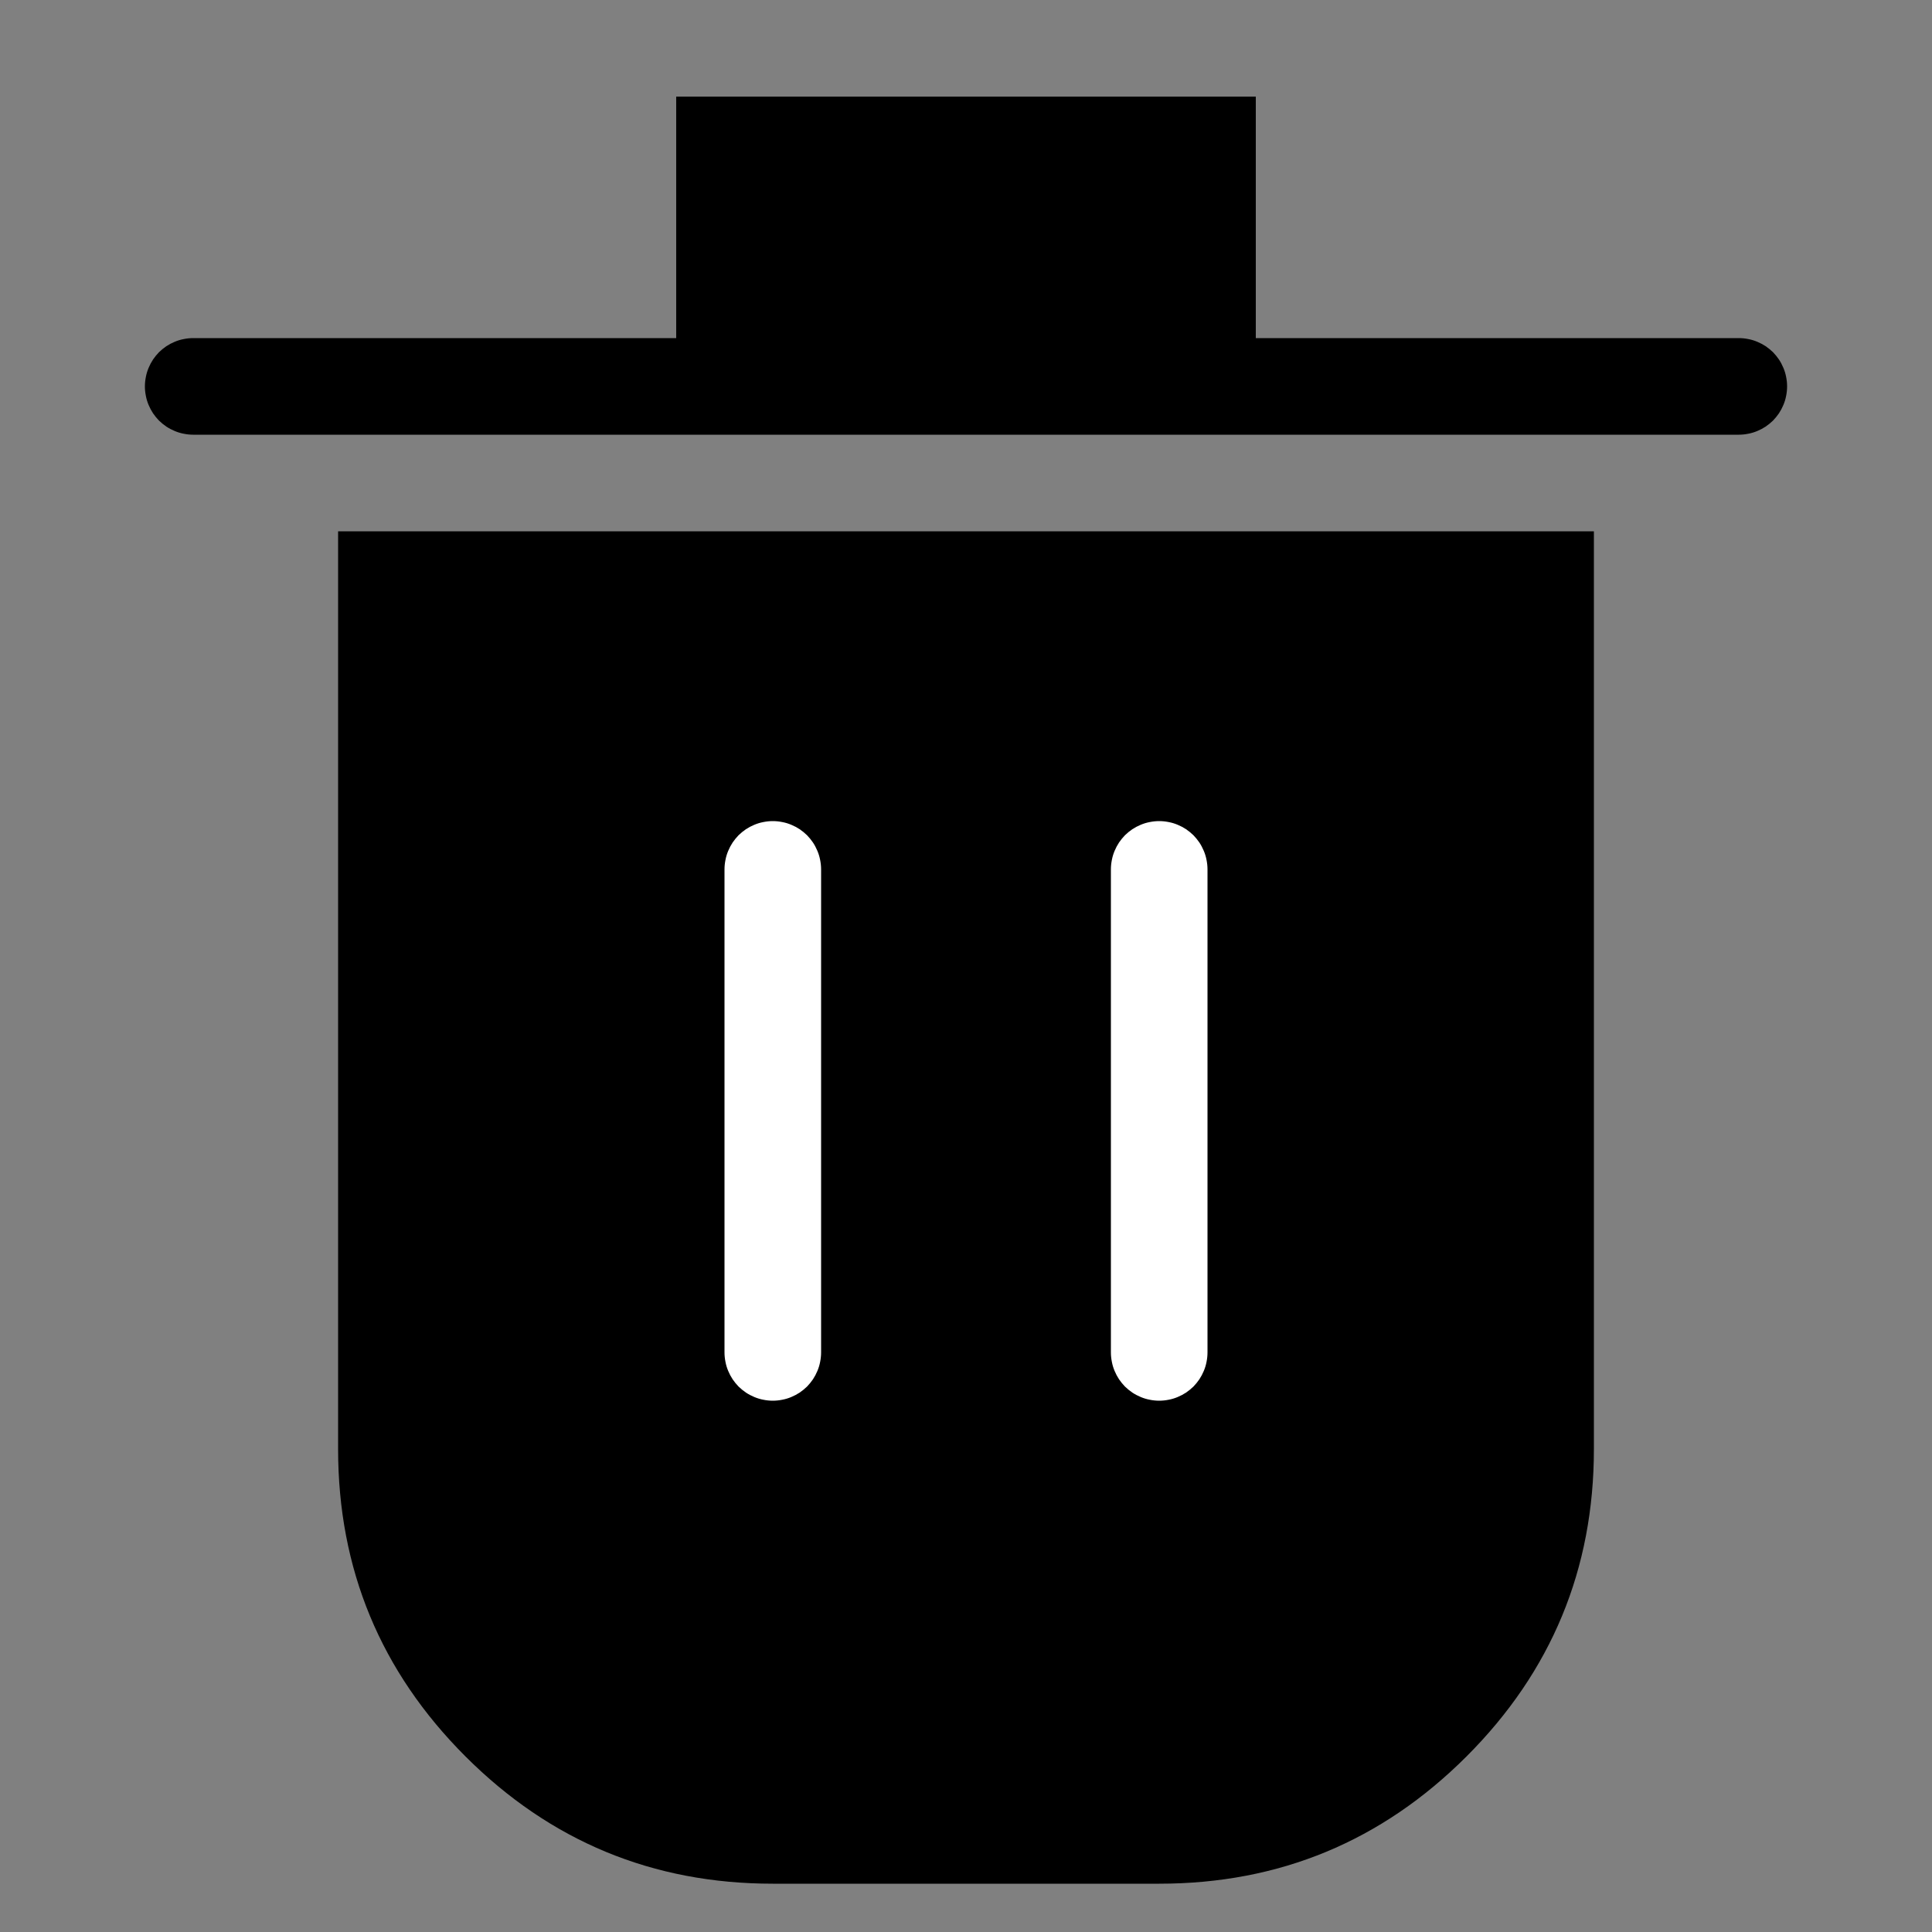<svg xmlns="http://www.w3.org/2000/svg" xmlns:xlink="http://www.w3.org/1999/xlink" fill="none" version="1.1" width="20" height="20" viewBox="0 0 20 20"><rect x="0" y="0" width="20" height="20" fill="#808080" stroke="none"/><defs><clipPath id="master_svg0_272_00829"><rect x="0" y="0" width="20" height="20" rx="0"/></clipPath></defs><g clip-path="url(#master_svg0_272_00829)"><g><g><path d="M4,15C4,17.209,5.791,19,8,19L12,19C14.209,19,16,17.209,16,15L16,6L4,6L4,15Z" fill="#000000" fill-opacity="1"/><path d="M4.818,18.182Q6.136,19.5,8,19.5L12,19.5Q13.864,19.5,15.182,18.182Q16.5,16.864,16.5,15L16.5,5.5L3.5,5.5L3.5,15Q3.5,16.864,4.818,18.182ZM12,18.5L8,18.5Q6.55,18.5,5.525,17.475Q4.5,16.45,4.5,15L4.5,6.5L15.5,6.5L15.5,15Q15.5,16.45,14.475,17.475Q13.45,18.5,12,18.5Z" fill-rule="evenodd" fill="#000000" fill-opacity="1"/></g><g><path d="M2,3.5L18,3.5Q18.049,3.5,18.098,3.51Q18.146,3.519,18.191,3.538Q18.237,3.557,18.278,3.584Q18.319,3.612,18.354,3.646Q18.388,3.681,18.416,3.722Q18.443,3.763,18.462,3.809Q18.481,3.854,18.49,3.902Q18.5,3.951,18.5,4Q18.5,4.049,18.49,4.098Q18.481,4.146,18.462,4.191Q18.443,4.237,18.416,4.278Q18.388,4.319,18.354,4.354Q18.319,4.388,18.278,4.416Q18.237,4.443,18.191,4.462Q18.146,4.481,18.098,4.49Q18.049,4.5,18,4.5L2,4.5Q1.951,4.5,1.902,4.49Q1.854,4.481,1.809,4.462Q1.763,4.443,1.722,4.416Q1.681,4.388,1.646,4.354Q1.612,4.319,1.584,4.278Q1.557,4.237,1.538,4.191Q1.519,4.146,1.51,4.098Q1.5,4.049,1.5,4Q1.5,3.951,1.51,3.902Q1.519,3.854,1.538,3.809Q1.557,3.763,1.584,3.722Q1.612,3.681,1.646,3.646Q1.681,3.612,1.722,3.584Q1.763,3.557,1.809,3.538Q1.854,3.519,1.902,3.51Q1.951,3.5,2,3.5Z" fill-rule="evenodd" fill="#000000" fill-opacity="1"/></g><g><path d="M7.5,9Q7.5,8.951,7.51,8.902Q7.519,8.854,7.538,8.809Q7.557,8.763,7.584,8.722Q7.612,8.681,7.646,8.646Q7.681,8.612,7.722,8.584Q7.763,8.557,7.809,8.538Q7.854,8.519,7.902,8.51Q7.951,8.5,8,8.5Q8.049,8.5,8.098,8.51Q8.146,8.519,8.191,8.538Q8.237,8.557,8.278,8.584Q8.319,8.612,8.354,8.646Q8.388,8.681,8.416,8.722Q8.443,8.763,8.462,8.809Q8.481,8.854,8.49,8.902Q8.5,8.951,8.5,9L8.5,14Q8.5,14.049,8.49,14.098Q8.481,14.146,8.462,14.191Q8.443,14.237,8.416,14.278Q8.388,14.319,8.354,14.354Q8.319,14.388,8.278,14.416Q8.237,14.443,8.191,14.462Q8.146,14.481,8.098,14.49Q8.049,14.5,8,14.5Q7.951,14.5,7.902,14.49Q7.854,14.481,7.809,14.462Q7.763,14.443,7.722,14.416Q7.681,14.388,7.646,14.354Q7.612,14.319,7.584,14.278Q7.557,14.237,7.538,14.191Q7.519,14.146,7.51,14.098Q7.5,14.049,7.5,14L7.5,9ZM11.5,9Q11.5,8.951,11.51,8.902Q11.519,8.854,11.538,8.809Q11.557,8.763,11.584,8.722Q11.612,8.681,11.646,8.646Q11.681,8.612,11.722,8.584Q11.763,8.557,11.809,8.538Q11.854,8.519,11.902,8.51Q11.951,8.5,12,8.5Q12.049,8.5,12.098,8.51Q12.146,8.519,12.191,8.538Q12.237,8.557,12.278,8.584Q12.319,8.612,12.354,8.646Q12.388,8.681,12.416,8.722Q12.443,8.763,12.462,8.809Q12.481,8.854,12.49,8.902Q12.5,8.951,12.5,9L12.5,14Q12.5,14.049,12.49,14.098Q12.481,14.146,12.462,14.191Q12.443,14.237,12.416,14.278Q12.388,14.319,12.354,14.354Q12.319,14.388,12.278,14.416Q12.237,14.443,12.191,14.462Q12.146,14.481,12.098,14.49Q12.049,14.5,12,14.5Q11.951,14.5,11.902,14.49Q11.854,14.481,11.809,14.462Q11.763,14.443,11.722,14.416Q11.681,14.388,11.646,14.354Q11.612,14.319,11.584,14.278Q11.557,14.237,11.538,14.191Q11.519,14.146,11.51,14.098Q11.5,14.049,11.5,14L11.5,9Z" fill-rule="evenodd" fill="#FFFFFF" fill-opacity="1"/></g></g><g><path d="M7,1L7,4L13,4L13,1L7,1Z" fill="#000000" fill-opacity="1"/></g></g></svg>